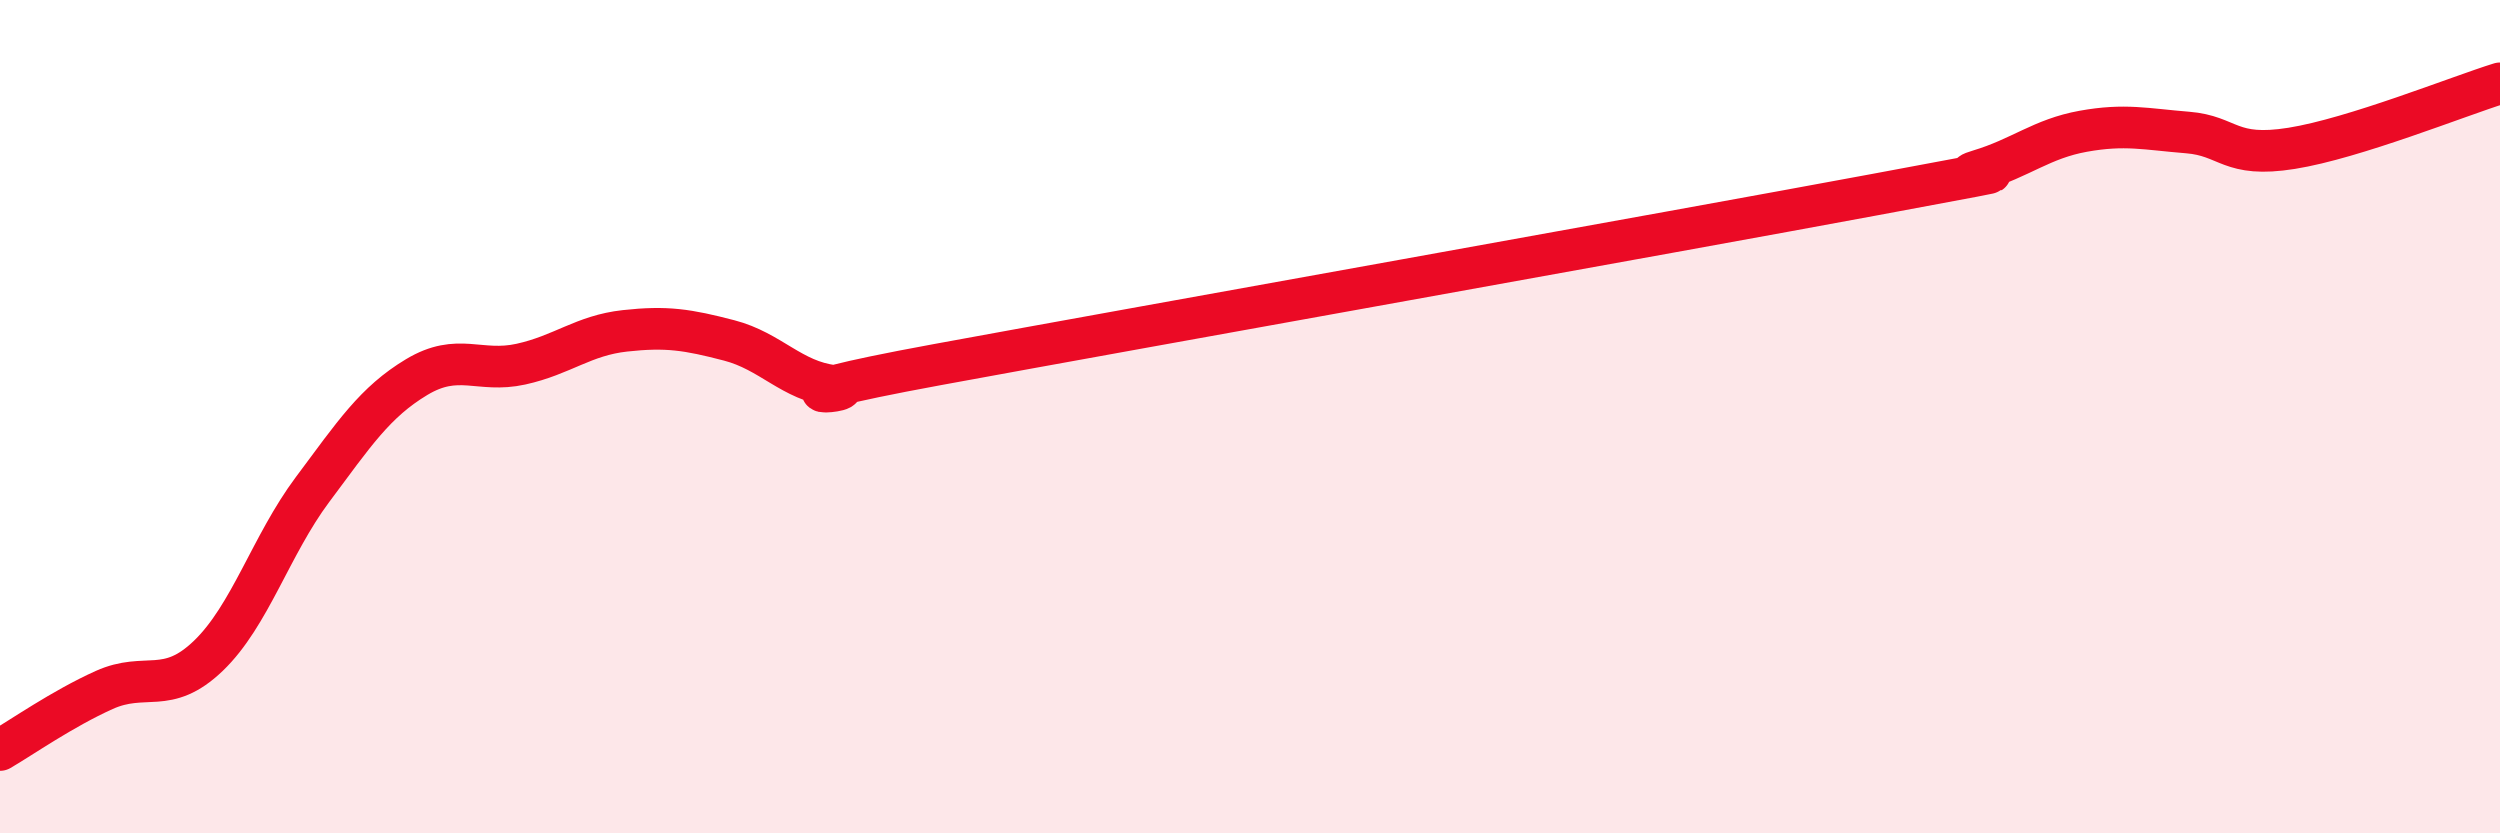 
    <svg width="60" height="20" viewBox="0 0 60 20" xmlns="http://www.w3.org/2000/svg">
      <path
        d="M 0,18 C 0.5,17.71 1.5,17.01 2.5,16.56 C 3.5,16.11 4,16.7 5,15.74 C 6,14.78 6.5,13.09 7.5,11.75 C 8.5,10.41 9,9.65 10,9.05 C 11,8.45 11.5,8.96 12.5,8.74 C 13.5,8.52 14,8.05 15,7.94 C 16,7.83 16.5,7.91 17.5,8.17 C 18.5,8.43 19,9.14 20,9.26 C 21,9.38 17.5,9.67 22.5,8.75 C 27.5,7.83 40,5.6 45,4.67 C 50,3.74 46.5,4.39 47.5,4.09 C 48.5,3.79 49,3.33 50,3.15 C 51,2.97 51.5,3.1 52.5,3.18 C 53.5,3.26 53.5,3.8 55,3.56 C 56.5,3.32 59,2.31 60,2L60 20L0 20Z"
        fill="#EB0A25"
        opacity="0.1"
        stroke-linecap="round"
        stroke-linejoin="round"
      />
      <path
        d="M 0,18 C 0.5,17.71 1.5,17.01 2.5,16.56 C 3.5,16.11 4,16.7 5,15.74 C 6,14.78 6.5,13.09 7.5,11.75 C 8.5,10.41 9,9.65 10,9.05 C 11,8.45 11.5,8.96 12.5,8.74 C 13.5,8.52 14,8.05 15,7.94 C 16,7.83 16.5,7.91 17.5,8.17 C 18.5,8.43 19,9.14 20,9.26 C 21,9.38 17.5,9.67 22.5,8.75 C 27.5,7.83 40,5.6 45,4.67 C 50,3.74 46.5,4.39 47.5,4.09 C 48.5,3.79 49,3.33 50,3.15 C 51,2.97 51.5,3.1 52.5,3.18 C 53.5,3.26 53.5,3.8 55,3.56 C 56.5,3.32 59,2.31 60,2"
        stroke="#EB0A25"
        stroke-width="1"
        fill="none"
        stroke-linecap="round"
        stroke-linejoin="round"
      />
    </svg>
  